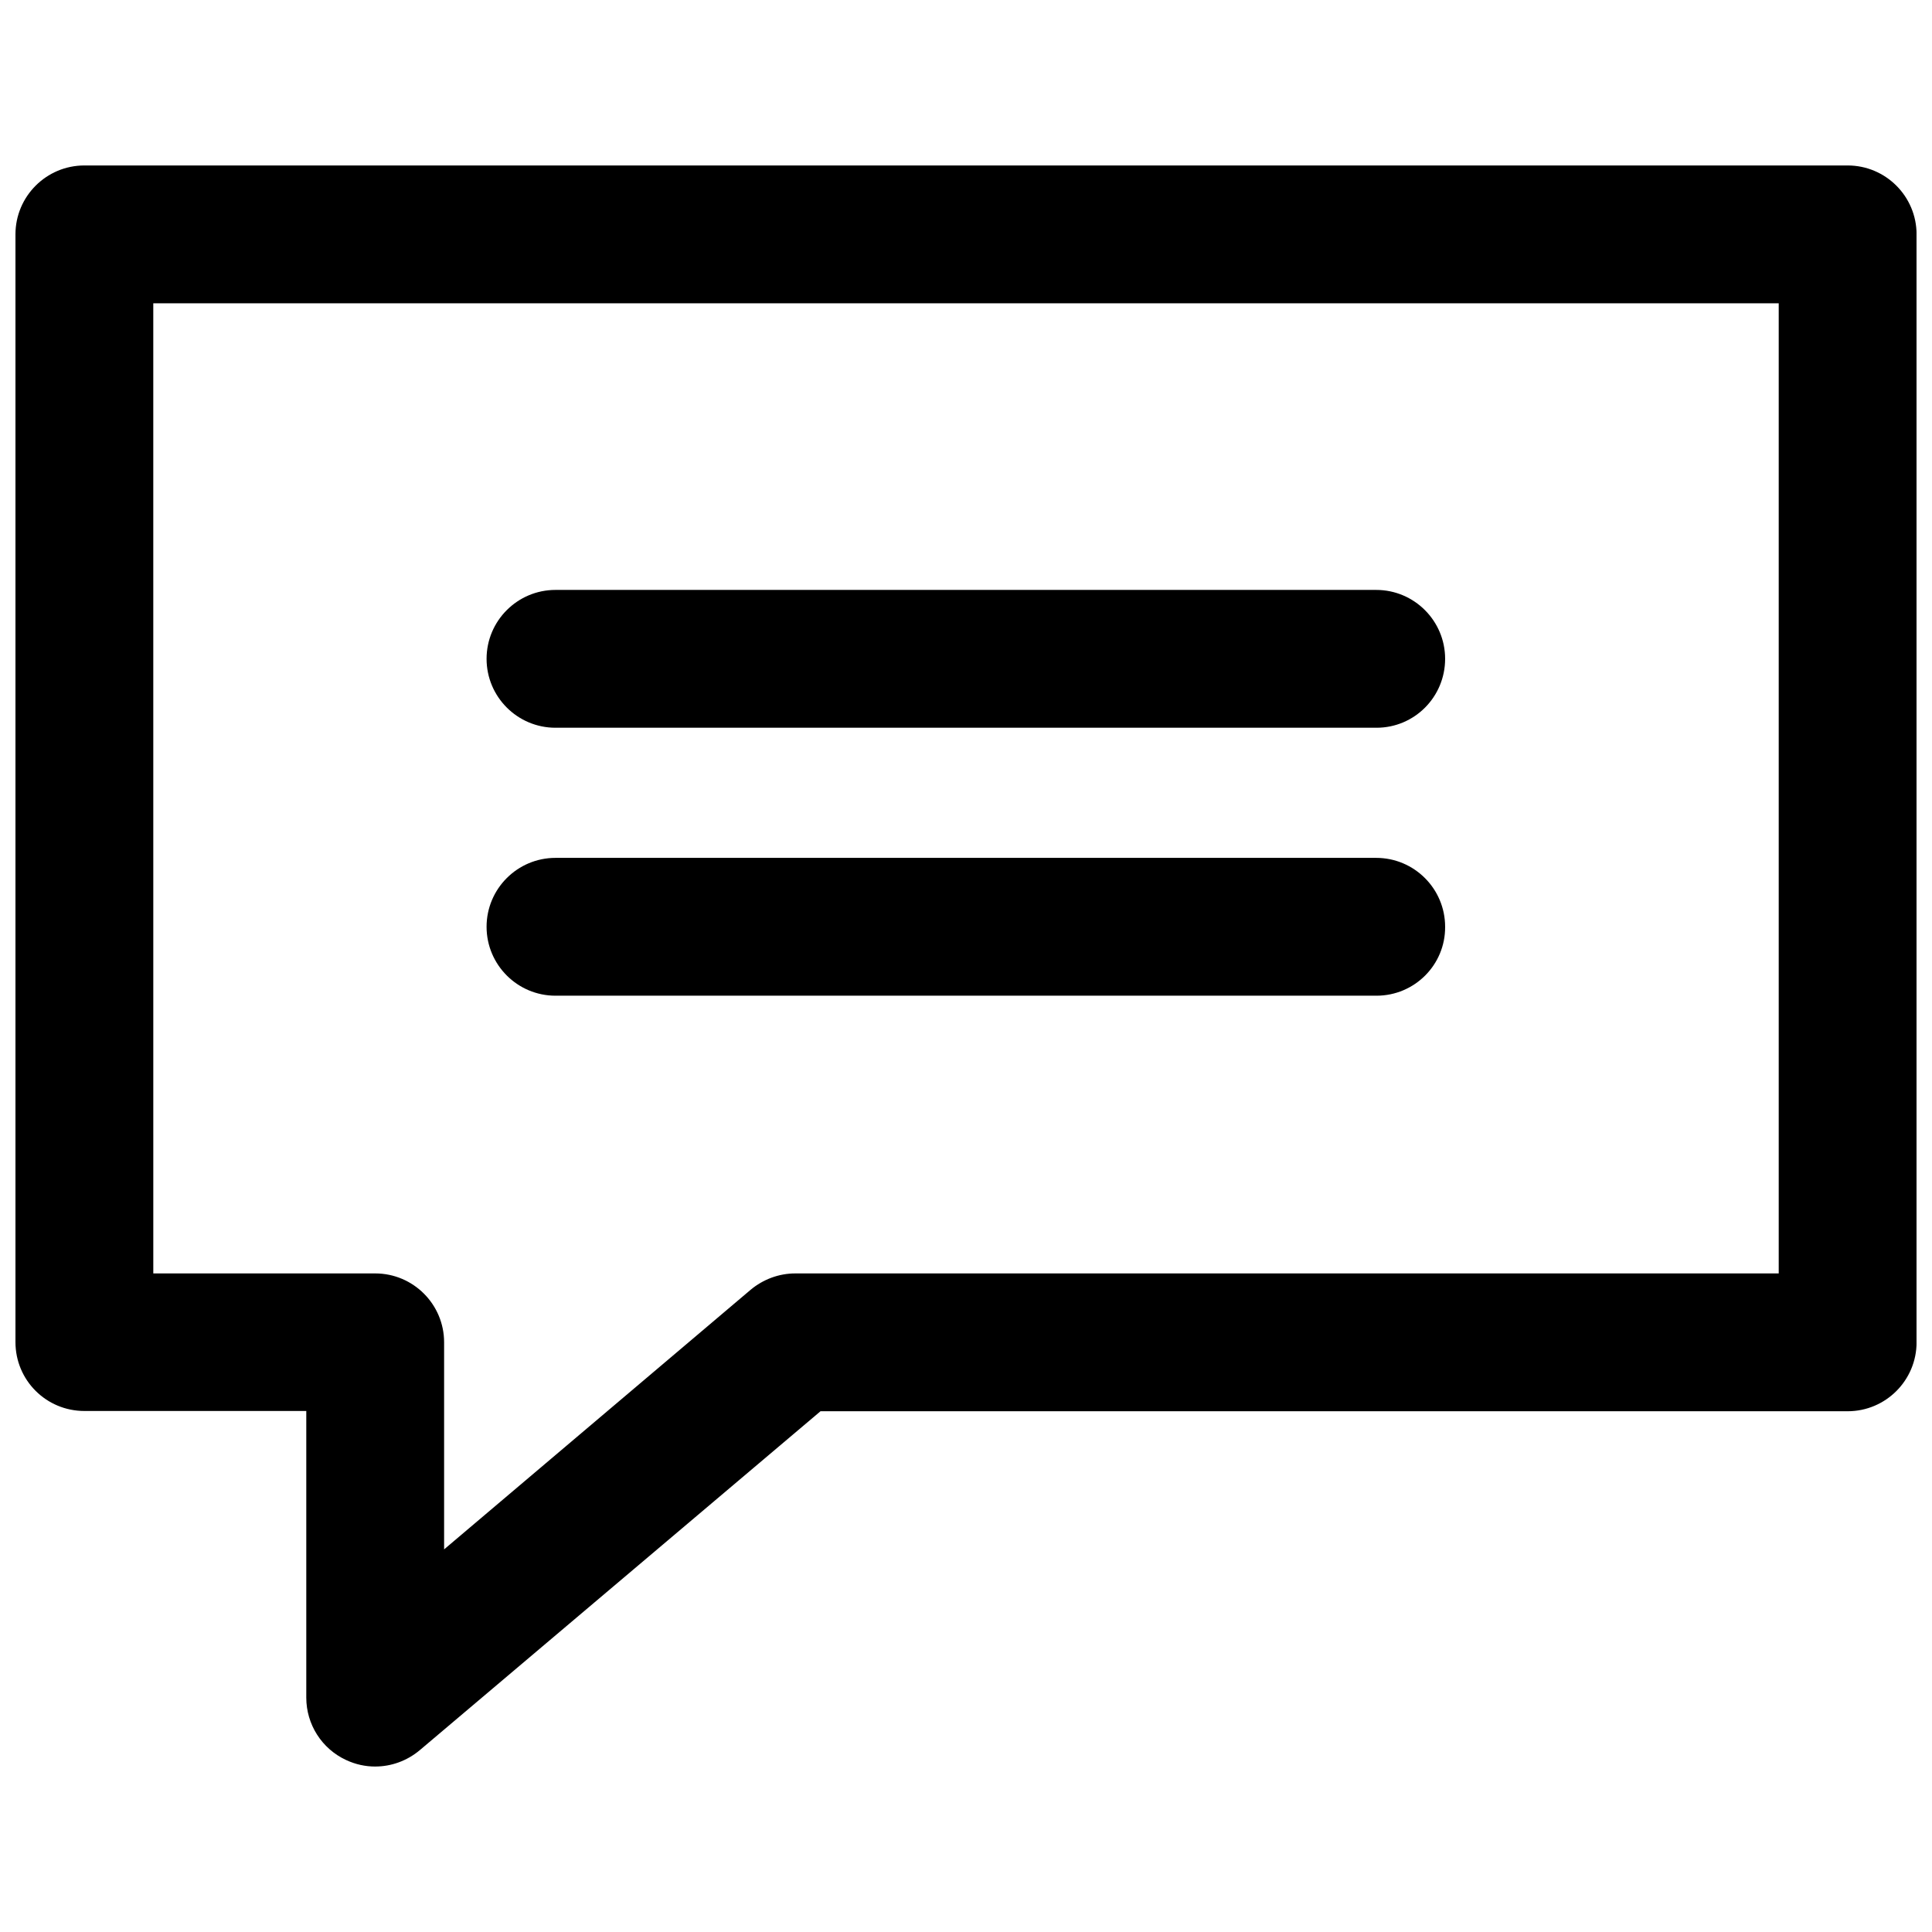 <?xml version="1.0" encoding="UTF-8"?>
<!-- Uploaded to: SVG Repo, www.svgrepo.com, Generator: SVG Repo Mixer Tools -->
<svg width="800px" height="800px" version="1.1" viewBox="144 144 512 512" xmlns="http://www.w3.org/2000/svg">
 <defs>
  <clipPath id="a">
   <path d="m148.09 187h503.81v426h-503.81z"/>
  </clipPath>
 </defs>
 <g clip-path="url(#a)">
  <path d="m243.43 612.15c-2.598 0-5.195-0.551-7.715-1.73-6.453-2.992-10.547-9.445-10.547-16.531v-75.965h-58.809c-10.074 0-18.262-8.109-18.262-18.262v-293.55c0-10.078 8.188-18.262 18.262-18.262h467.29c10.078 0 18.262 8.188 18.262 18.262v293.62c0 10.078-8.188 18.262-18.262 18.262l-272.21 0.004-106.2 89.82c-3.383 2.832-7.555 4.328-11.805 4.328zm-58.805-130.68h58.805c10.078 0 18.262 8.188 18.262 18.262v54.867l81.238-68.801c3.305-2.754 7.477-4.328 11.809-4.328h260.64v-257.1h-430.76z"/>
 </g>
 <path d="m508.79 336.86h-217.58c-10.078 0-18.262-8.188-18.262-18.262 0-10.078 8.188-18.262 18.262-18.262h217.5c10.078 0 18.262 8.188 18.262 18.262 0 10.078-8.105 18.262-18.184 18.262z"/>
 <path d="m508.79 407.87h-217.58c-10.078 0-18.262-8.188-18.262-18.262 0-10.078 8.188-18.262 18.262-18.262h217.5c10.078 0 18.262 8.188 18.262 18.262 0.082 10.074-8.105 18.262-18.184 18.262z"/>
</svg>